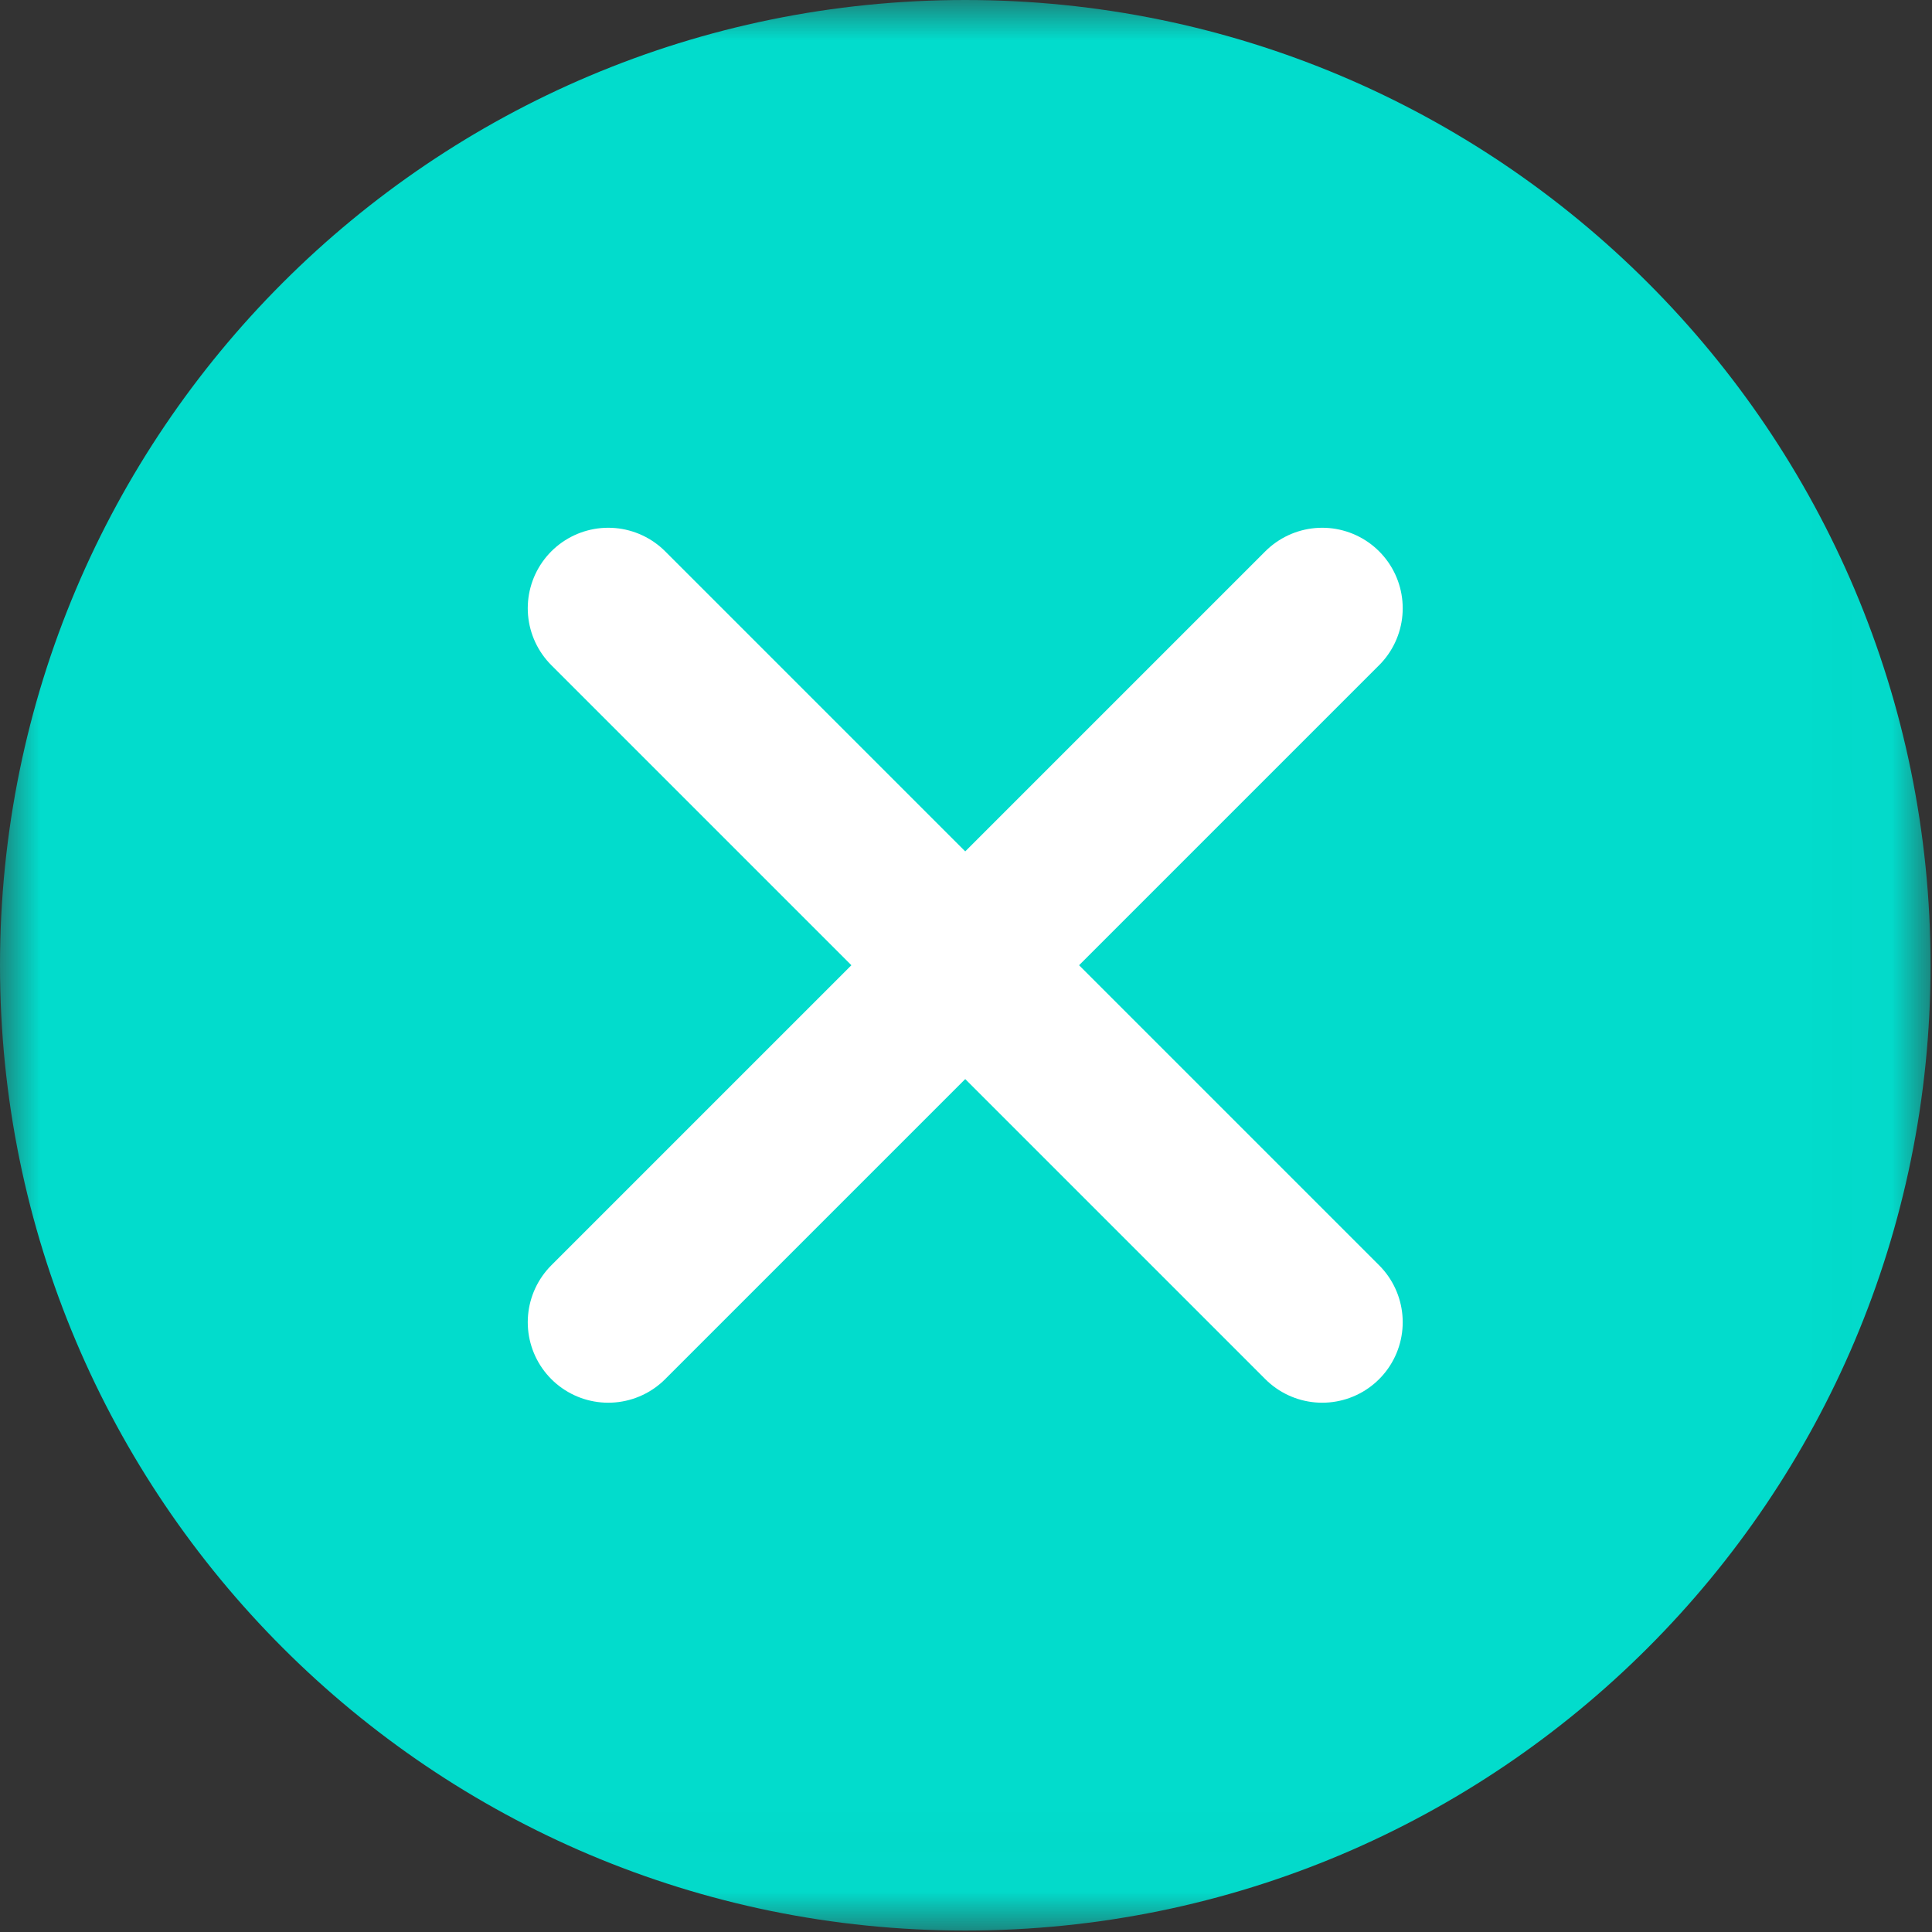 <?xml version="1.0" encoding="UTF-8"?>
<svg width="24px" height="24px" viewBox="0 0 24 24" version="1.1" xmlns="http://www.w3.org/2000/svg" xmlns:xlink="http://www.w3.org/1999/xlink">
    <rect x="0" y="0" width="24" height="24" fill="#333333" stroke="none"/>
    <title>Group 8</title>
    <defs>
        <polygon id="path-1" points="0 0 23.982 0 23.982 23.982 0 23.982"></polygon>
    </defs>
    <g id="Flujo01-Desktop" stroke="none" stroke-width="1" fill="none" fill-rule="evenodd">
        <g id="Group-8" transform="translate(0, 0)">
            <g id="Group-3">
                <mask id="mask-2" fill="white">
                    <use xlink:href="#path-1"></use>
                </mask>
                <g id="Clip-2"></g>
                <path d="M23.982,11.991 C23.982,5.369 18.613,0 11.991,0 C5.369,0 0,5.369 0,11.991 C0,18.613 5.369,23.982 11.991,23.982 C18.613,23.982 23.982,18.613 23.982,11.991" id="Fill-1" fill="#02DCCC" mask="url(#mask-2)"></path>
            </g>
            <line x1="7.556" y1="7.556" x2="16.425" y2="16.425" id="Stroke-4" stroke="#FFFFFF" stroke-width="2" stroke-linecap="round"></line>
            <line x1="7.556" y1="16.425" x2="16.425" y2="7.556" id="Stroke-6" stroke="#FFFFFF" stroke-width="2" stroke-linecap="round"></line>
        </g>
    </g>
</svg>